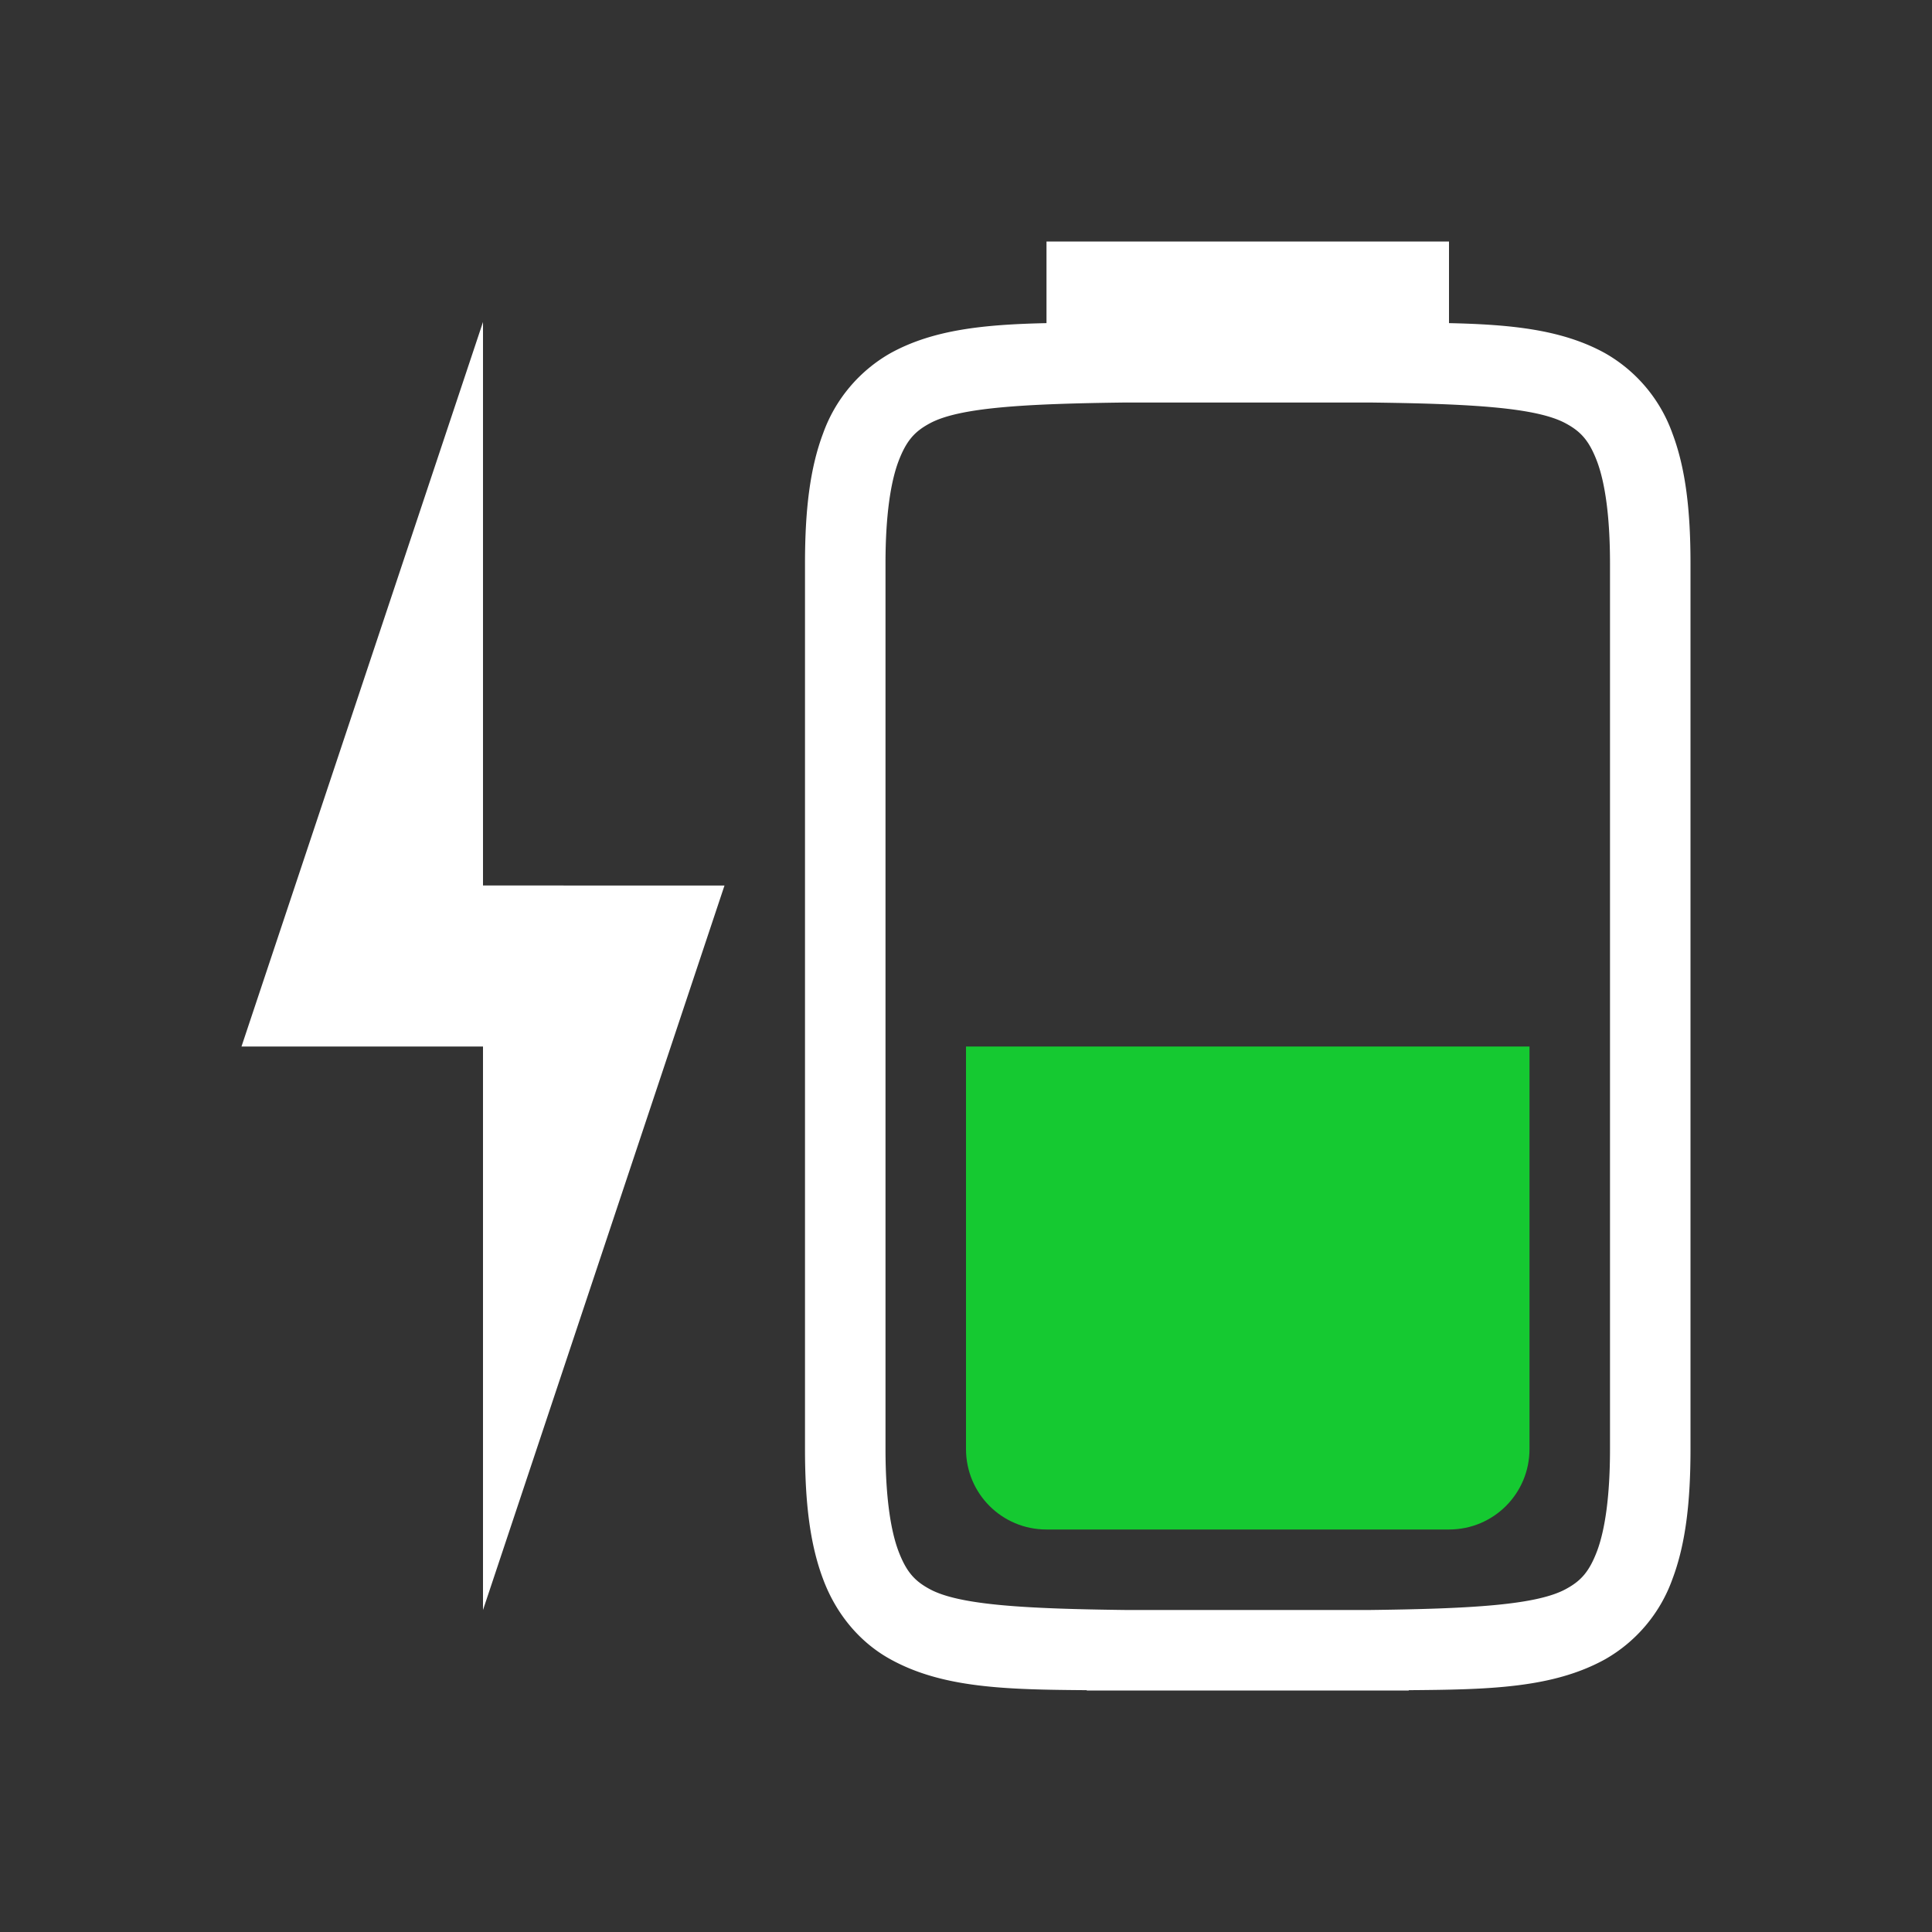 <svg viewBox="0 0 24 24" xmlns="http://www.w3.org/2000/svg"><rect x="0" y="0" width="24" height="24" fill="#333333" stroke="none"/><path d="M13 3v1.014c-.767.017-1.403.078-1.938.373a1.87 1.87 0 0 0-.837.996C10.06 5.82 10 6.342 10 7v11c0 .658.06 1.18.225 1.617.164.44.462.79.838.996.647.357 1.433.376 2.437.383V21h4v-.004c1.004-.007 1.79-.026 2.438-.383a1.87 1.87 0 0 0 .837-.996C20.94 19.18 21 18.658 21 18V7c0-.658-.06-1.18-.225-1.617a1.87 1.87 0 0 0-.837-.996c-.535-.295-1.171-.356-1.938-.373V3zM6 4l-3 9h3v7l3-9H6zm7.998 1h3.004c1.258.015 2.088.06 2.453.262.184.1.287.213.385.472.097.26.16.674.16 1.266v11c0 .592-.063 1.006-.16 1.266-.098.259-.201.372-.385.472-.365.202-1.195.247-2.453.262h-3.004c-1.258-.015-2.088-.06-2.453-.262-.184-.1-.287-.213-.385-.472-.097-.26-.16-.674-.16-1.266V7c0-.592.063-1.006.16-1.266.098-.259.201-.372.385-.472.365-.202 1.195-.247 2.453-.262z" fill="#fff"/><path d="M12 13v5c0 .554.446 1 1 1h5c.554 0 1-.446 1-1v-5z" fill="#15c931"/></svg>